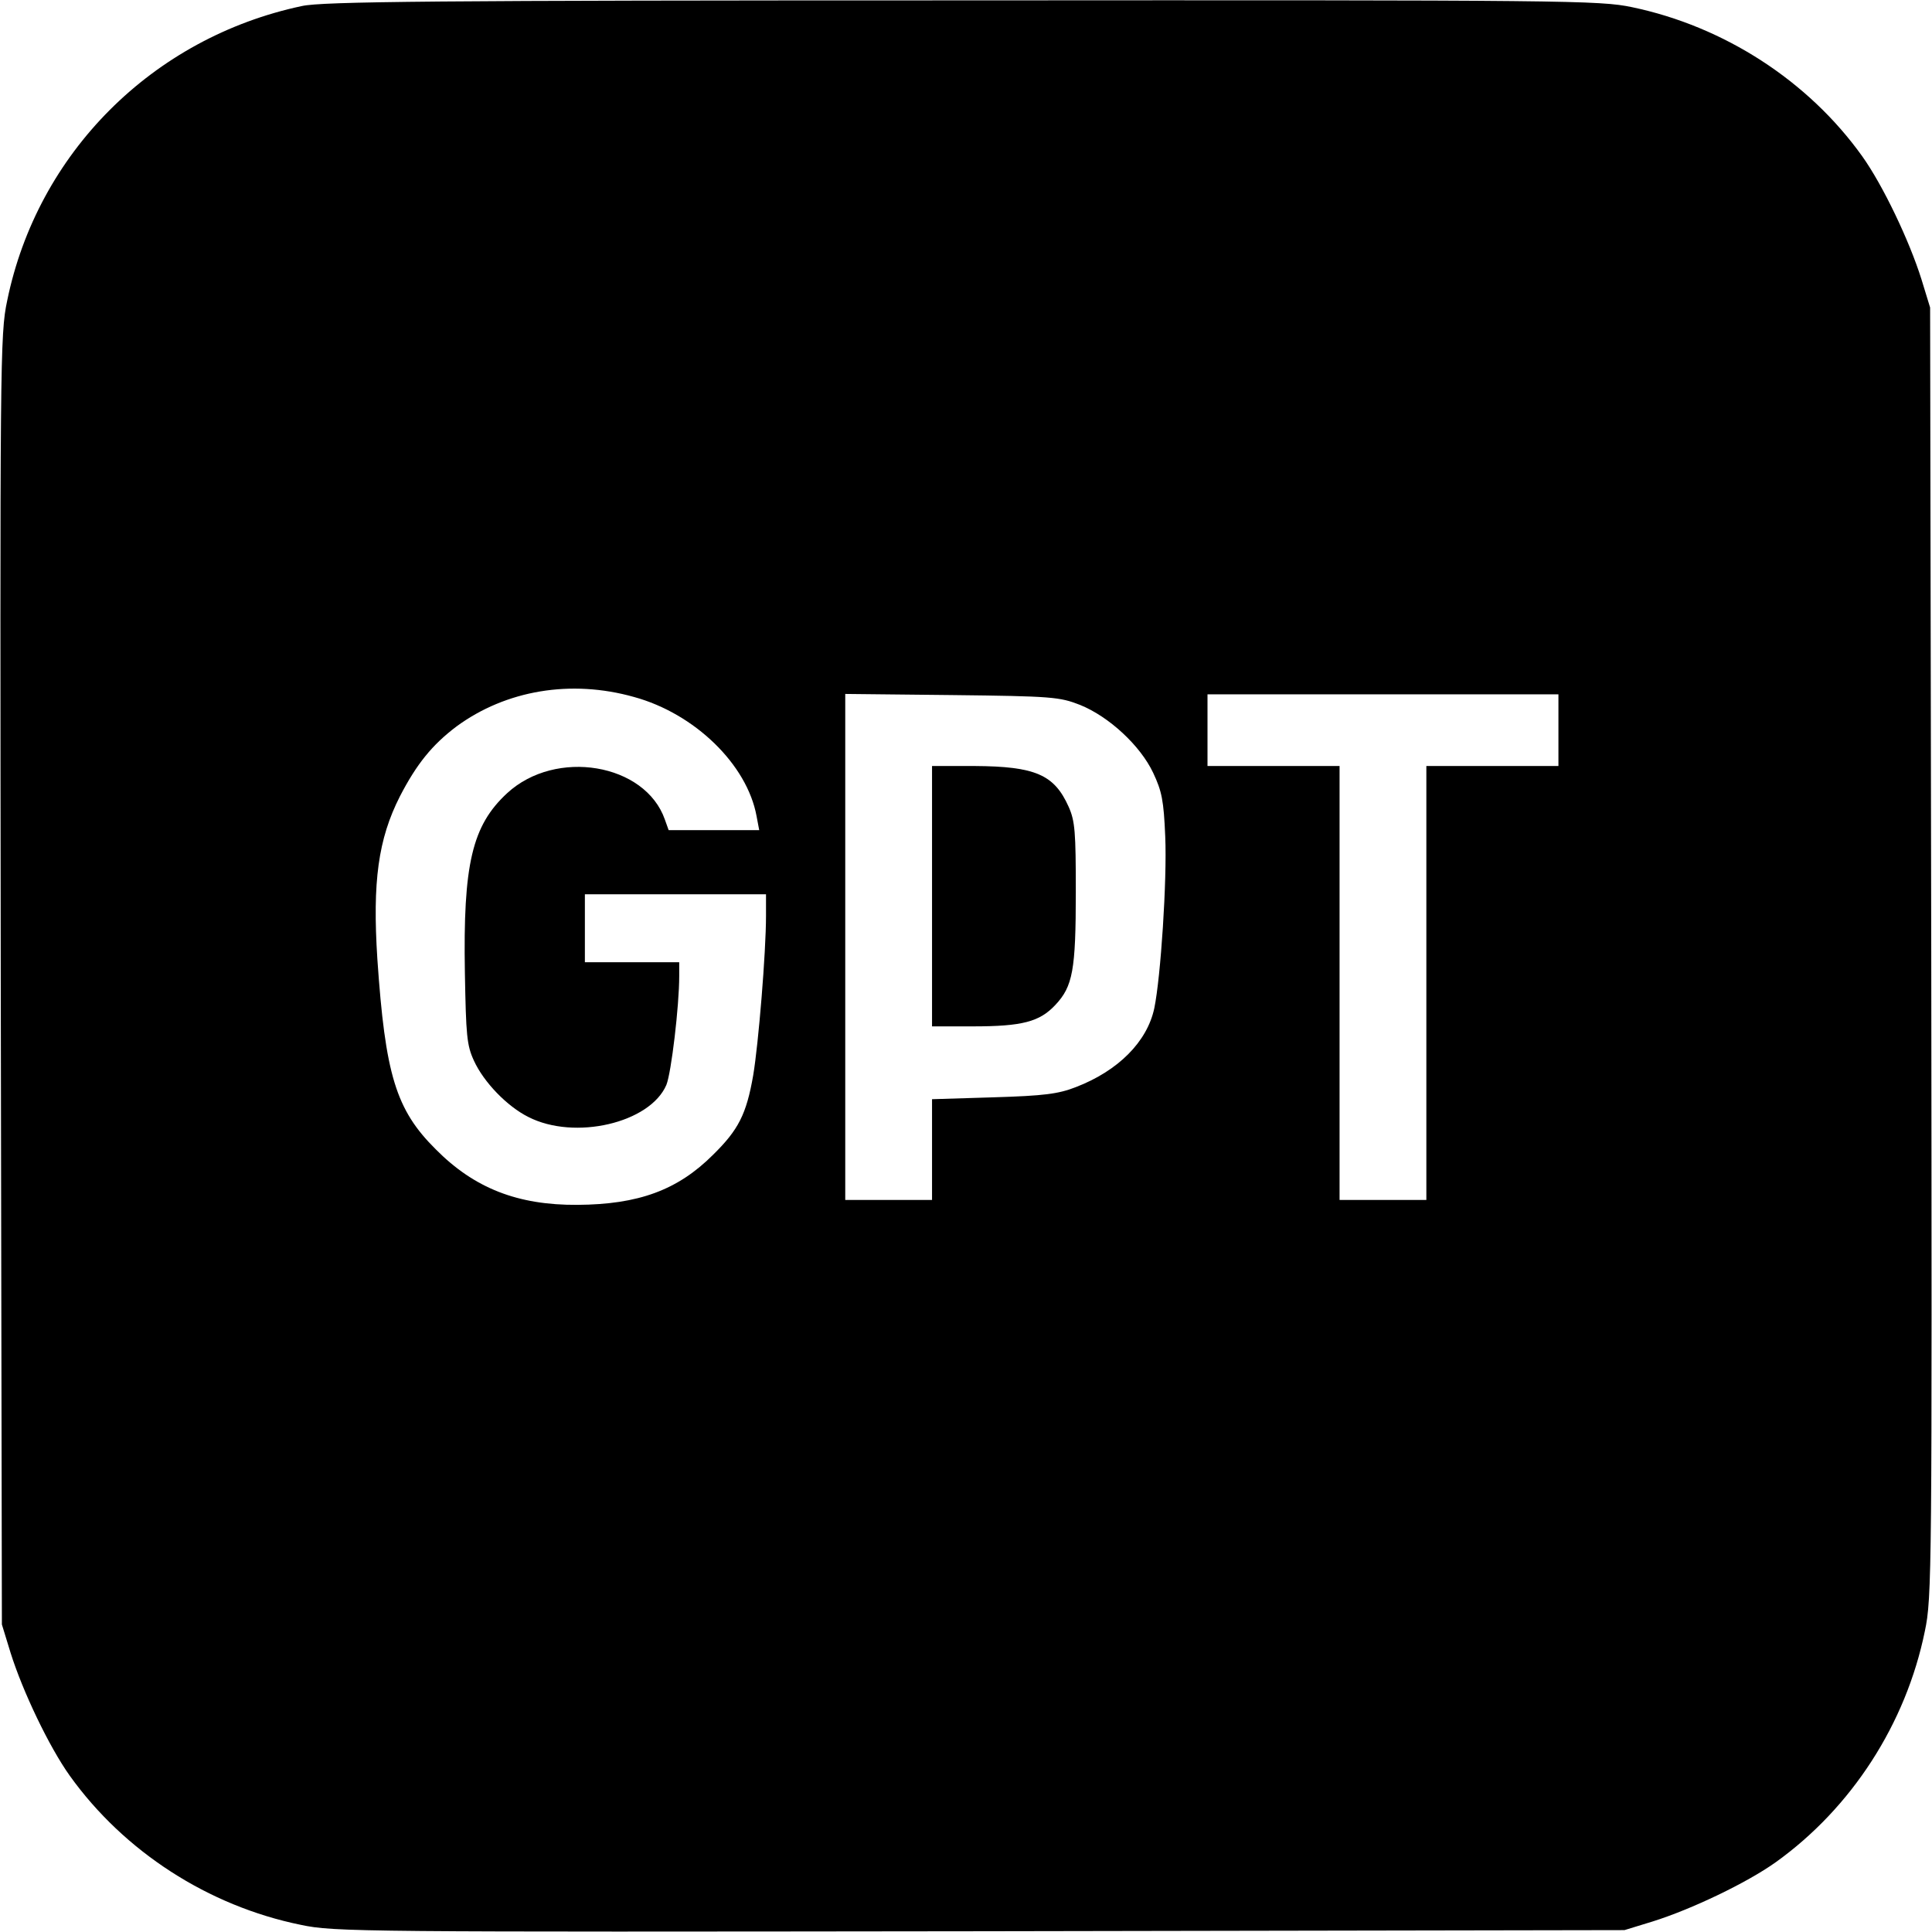 <?xml version="1.0" standalone="no"?>
<!DOCTYPE svg PUBLIC "-//W3C//DTD SVG 20010904//EN"
 "http://www.w3.org/TR/2001/REC-SVG-20010904/DTD/svg10.dtd">
<svg version="1.0" xmlns="http://www.w3.org/2000/svg"
 width="512pt" height="512pt" viewBox="0 0 512 512"
 preserveAspectRatio="xMidYMid meet">
<g transform="translate(0,512) scale(0.1,-0.1)"
fill="#000000" stroke="none">
<path d="M800 5104 c-396 -84 -701 -390 -781 -781 -19 -89 -19 -157 -17 -1800
l3 -1708 23 -75 c32 -102 102 -249 157 -326 144 -201 367 -345 612 -395 89
-19 157 -19 1800 -17 l1708 3 75 23 c102 32 249 102 326 157 201 144 345 367
395 612 19 89 19 157 17 1800 l-3 1708 -23 75 c-32 102 -102 249 -157 326
-143 200 -366 344 -610 395 -86 18 -167 19 -1775 18 -1401 0 -1696 -3 -1750
-15z m880 -1831 c161 -44 300 -179 325 -316 l7 -37 -120 0 -120 0 -10 28 c-52
149 -289 189 -418 70 -93 -86 -117 -188 -112 -476 3 -166 5 -192 24 -233 26
-57 88 -121 144 -149 123 -63 323 -16 366 85 13 32 34 209 34 288 l0 37 -125
0 -125 0 0 90 0 90 240 0 240 0 0 -57 c0 -97 -20 -340 -34 -423 -18 -103 -39
-144 -106 -210 -94 -94 -198 -132 -360 -133 -158 -1 -273 44 -375 147 -106
105 -134 198 -155 505 -13 204 2 317 60 431 44 85 85 136 150 185 131 96 303
125 470 78z m1182 -21 c77 -31 160 -108 194 -180 23 -49 28 -73 32 -169 5
-116 -12 -373 -29 -455 -19 -89 -96 -166 -208 -209 -46 -18 -84 -23 -218 -27
l-163 -5 0 -133 0 -134 -115 0 -115 0 0 671 0 670 283 -3 c266 -3 285 -5 339
-26z m1268 -67 l0 -95 -175 0 -175 0 0 -575 0 -575 -115 0 -115 0 0 575 0 575
-175 0 -175 0 0 95 0 95 465 0 465 0 0 -95z"/>
<path d="M2470 2745 l0 -345 108 0 c131 0 177 12 219 57 46 49 54 92 54 299 0
159 -2 188 -19 226 -38 85 -88 107 -249 108 l-113 0 0 -345z"/>
</g>
</svg>
